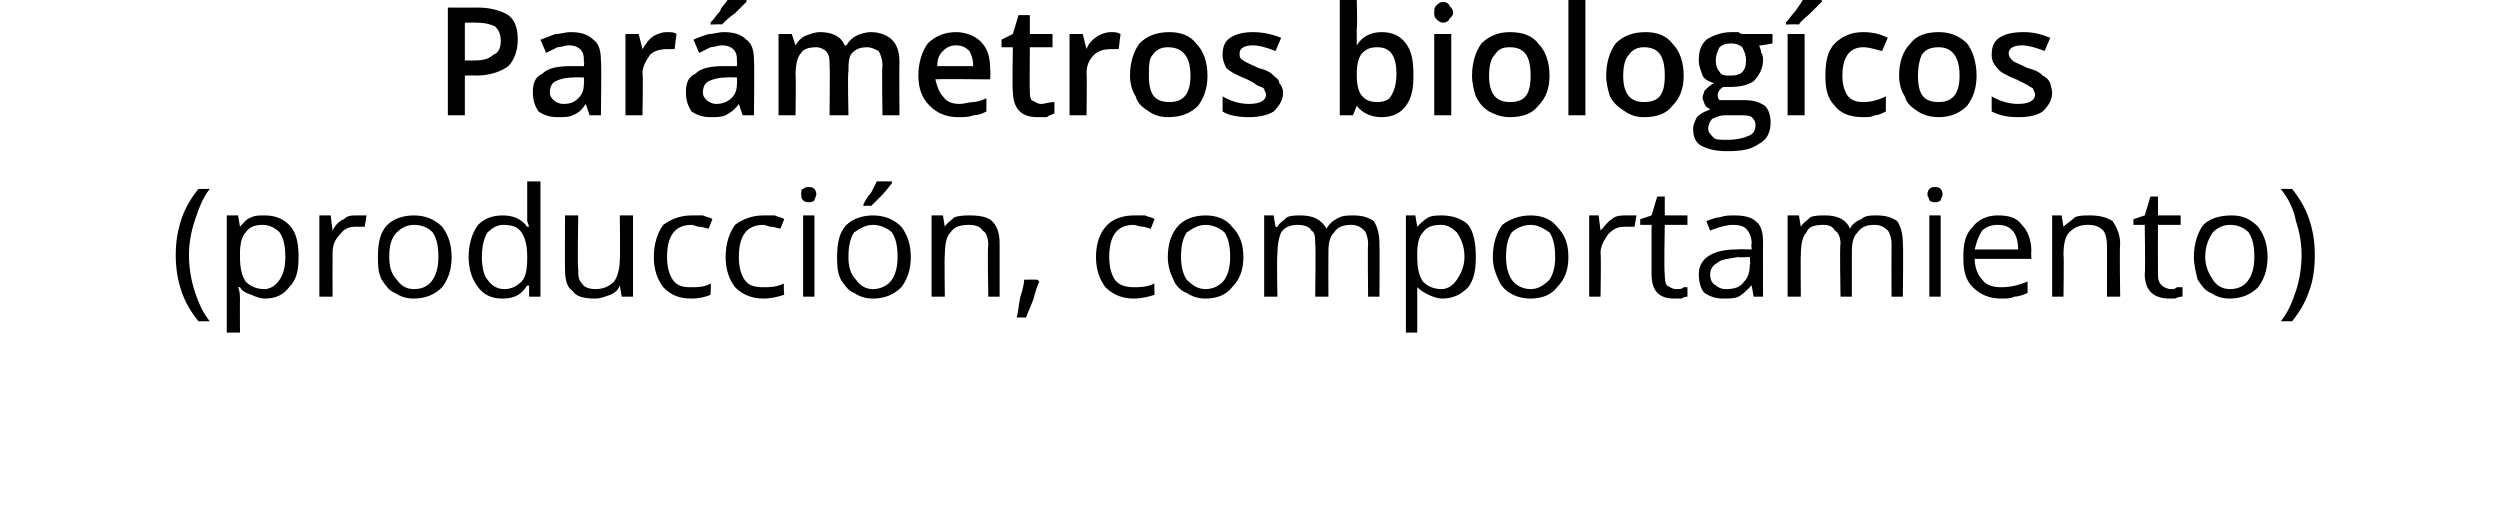 <?xml version="1.0" standalone="no"?><!DOCTYPE svg PUBLIC "-//W3C//DTD SVG 1.1//EN" "http://www.w3.org/Graphics/SVG/1.1/DTD/svg11.dtd"><svg xmlns="http://www.w3.org/2000/svg" version="1.1" width="132.3px" height="27.2px" viewBox="0 0 132.3 27.2">  <desc>Par metros biolog cos producci n comportamiento</desc>  <defs/>  <g id="Polygon135774">    <path d="M 9.3 13.5 C 9.3 12.8 9.4 12.2 9.6 11.6 C 9.8 11 10.1 10.5 10.5 10 C 10.5 10 11.1 10 11.1 10 C 10.7 10.5 10.5 11.1 10.3 11.7 C 10.1 12.3 10 12.9 10 13.5 C 10 14.1 10.1 14.8 10.3 15.4 C 10.5 16 10.7 16.5 11.1 17 C 11.1 17 10.5 17 10.5 17 C 10.1 16.5 9.8 16 9.6 15.4 C 9.4 14.8 9.3 14.2 9.3 13.5 Z M 14 15.8 C 13.8 15.8 13.5 15.7 13.3 15.6 C 13 15.5 12.8 15.4 12.7 15.2 C 12.7 15.2 12.6 15.2 12.6 15.2 C 12.7 15.4 12.7 15.7 12.7 15.9 C 12.69 15.88 12.7 17.6 12.7 17.6 L 12 17.6 L 12 11.4 L 12.6 11.4 L 12.7 12 C 12.7 12 12.69 12.03 12.7 12 C 12.9 11.8 13 11.6 13.3 11.5 C 13.5 11.4 13.7 11.4 14 11.4 C 14.6 11.4 15 11.6 15.3 11.9 C 15.7 12.3 15.8 12.9 15.8 13.6 C 15.8 14.3 15.7 14.8 15.3 15.2 C 15 15.6 14.6 15.8 14 15.8 Z M 13.9 11.9 C 13.5 11.9 13.2 12 13 12.3 C 12.8 12.5 12.7 12.9 12.7 13.4 C 12.7 13.4 12.7 13.6 12.7 13.6 C 12.7 14.2 12.8 14.6 13 14.9 C 13.2 15.1 13.5 15.3 14 15.3 C 14.3 15.3 14.6 15.1 14.8 14.8 C 15 14.5 15.1 14.1 15.1 13.6 C 15.1 13 15 12.6 14.8 12.3 C 14.6 12.1 14.3 11.9 13.9 11.9 Z M 18.9 11.4 C 19.1 11.4 19.3 11.4 19.4 11.4 C 19.4 11.4 19.3 12 19.3 12 C 19.1 12 19 12 18.8 12 C 18.5 12 18.2 12.1 18 12.4 C 17.7 12.7 17.6 13 17.6 13.4 C 17.59 13.42 17.6 15.7 17.6 15.7 L 16.9 15.7 L 16.9 11.4 L 17.5 11.4 L 17.6 12.2 C 17.6 12.2 17.58 12.23 17.6 12.2 C 17.7 12 17.9 11.7 18.2 11.6 C 18.4 11.4 18.6 11.4 18.9 11.4 Z M 23.9 13.6 C 23.9 14.3 23.7 14.8 23.4 15.2 C 23 15.6 22.5 15.8 21.9 15.8 C 21.5 15.8 21.2 15.7 20.9 15.5 C 20.6 15.4 20.4 15.1 20.2 14.8 C 20 14.4 20 14 20 13.6 C 20 12.9 20.1 12.3 20.5 11.9 C 20.8 11.6 21.3 11.4 21.9 11.4 C 22.5 11.4 23 11.6 23.4 12 C 23.7 12.4 23.9 12.9 23.9 13.6 Z M 20.6 13.6 C 20.6 14.1 20.7 14.5 21 14.8 C 21.2 15.1 21.5 15.3 21.9 15.3 C 22.4 15.3 22.7 15.1 22.9 14.8 C 23.1 14.5 23.2 14.1 23.2 13.6 C 23.2 13 23.1 12.6 22.9 12.3 C 22.7 12.1 22.4 11.9 21.9 11.9 C 21.5 11.9 21.2 12.1 21 12.3 C 20.7 12.6 20.6 13 20.6 13.6 Z M 28 15.1 C 28 15.1 27.92 15.15 27.9 15.1 C 27.6 15.6 27.2 15.8 26.6 15.8 C 26 15.8 25.6 15.6 25.3 15.2 C 25 14.8 24.8 14.3 24.8 13.6 C 24.8 12.9 25 12.3 25.3 11.9 C 25.6 11.6 26 11.4 26.6 11.4 C 27.2 11.4 27.6 11.6 27.9 12 C 27.91 11.99 28 12 28 12 L 27.9 11.7 L 27.9 11.4 L 27.9 9.6 L 28.6 9.6 L 28.6 15.7 L 28 15.7 L 28 15.1 Z M 26.7 15.3 C 27.1 15.3 27.4 15.1 27.6 14.9 C 27.8 14.7 27.9 14.3 27.9 13.7 C 27.9 13.7 27.9 13.6 27.9 13.6 C 27.9 13 27.8 12.6 27.6 12.3 C 27.4 12 27.1 11.9 26.6 11.9 C 26.3 11.9 26 12.1 25.8 12.3 C 25.6 12.6 25.5 13.1 25.5 13.6 C 25.5 14.1 25.6 14.6 25.8 14.8 C 26 15.1 26.3 15.3 26.7 15.3 Z M 30.6 11.4 C 30.6 11.4 30.55 14.22 30.6 14.2 C 30.6 14.6 30.6 14.8 30.8 15 C 30.9 15.2 31.2 15.3 31.5 15.3 C 32 15.3 32.3 15.1 32.5 14.9 C 32.7 14.6 32.8 14.2 32.8 13.7 C 32.83 13.69 32.8 11.4 32.8 11.4 L 33.5 11.4 L 33.5 15.7 L 32.9 15.7 L 32.8 15.1 C 32.8 15.1 32.81 15.15 32.8 15.1 C 32.7 15.4 32.5 15.5 32.3 15.6 C 32 15.7 31.8 15.8 31.5 15.8 C 30.9 15.8 30.5 15.7 30.3 15.4 C 30 15.2 29.9 14.8 29.9 14.2 C 29.89 14.24 29.9 11.4 29.9 11.4 L 30.6 11.4 Z M 37.6 15.6 C 37.4 15.7 37 15.8 36.6 15.8 C 35.9 15.8 35.5 15.6 35.1 15.2 C 34.8 14.8 34.6 14.3 34.6 13.6 C 34.6 12.9 34.8 12.3 35.1 11.9 C 35.5 11.6 36 11.4 36.6 11.4 C 36.8 11.4 37 11.4 37.2 11.4 C 37.4 11.5 37.6 11.5 37.7 11.6 C 37.7 11.6 37.5 12.1 37.5 12.1 C 37.4 12.1 37.2 12 37 12 C 36.9 12 36.7 11.9 36.6 11.9 C 35.7 11.9 35.3 12.5 35.3 13.6 C 35.3 14.1 35.4 14.5 35.6 14.8 C 35.8 15.1 36.1 15.2 36.5 15.2 C 36.9 15.2 37.3 15.2 37.6 15 C 37.64 15 37.6 15.6 37.6 15.6 C 37.6 15.6 37.64 15.58 37.6 15.6 Z M 41.5 15.6 C 41.2 15.7 40.8 15.8 40.4 15.8 C 39.8 15.8 39.3 15.6 38.9 15.2 C 38.6 14.8 38.4 14.3 38.4 13.6 C 38.4 12.9 38.6 12.3 38.9 11.9 C 39.3 11.6 39.8 11.4 40.4 11.4 C 40.6 11.4 40.8 11.4 41 11.4 C 41.2 11.5 41.4 11.5 41.5 11.6 C 41.5 11.6 41.3 12.1 41.3 12.1 C 41.2 12.1 41 12 40.8 12 C 40.7 12 40.5 11.9 40.4 11.9 C 39.5 11.9 39.1 12.5 39.1 13.6 C 39.1 14.1 39.2 14.5 39.4 14.8 C 39.6 15.1 39.9 15.2 40.4 15.2 C 40.7 15.2 41.1 15.2 41.5 15 C 41.45 15 41.5 15.6 41.5 15.6 C 41.5 15.6 41.45 15.58 41.5 15.6 Z M 43.1 15.7 L 42.5 15.7 L 42.5 11.4 L 43.1 11.4 L 43.1 15.7 Z M 42.4 10.3 C 42.4 10.1 42.4 10 42.5 10 C 42.6 9.9 42.7 9.9 42.8 9.9 C 42.9 9.9 43 9.9 43.1 10 C 43.1 10 43.2 10.1 43.2 10.3 C 43.2 10.4 43.1 10.5 43.1 10.6 C 43 10.7 42.9 10.7 42.8 10.7 C 42.7 10.7 42.6 10.7 42.5 10.6 C 42.4 10.5 42.4 10.4 42.4 10.3 Z M 48.2 13.6 C 48.2 14.3 48 14.8 47.7 15.2 C 47.3 15.6 46.8 15.8 46.2 15.8 C 45.8 15.8 45.5 15.7 45.2 15.5 C 44.9 15.4 44.7 15.1 44.5 14.8 C 44.3 14.4 44.3 14 44.3 13.6 C 44.3 12.9 44.4 12.3 44.8 11.9 C 45.1 11.6 45.6 11.4 46.2 11.4 C 46.8 11.4 47.3 11.6 47.7 12 C 48 12.4 48.2 12.9 48.2 13.6 Z M 44.9 13.6 C 44.9 14.1 45 14.5 45.3 14.8 C 45.5 15.1 45.8 15.3 46.2 15.3 C 46.6 15.3 47 15.1 47.2 14.8 C 47.4 14.5 47.5 14.1 47.5 13.6 C 47.5 13 47.4 12.6 47.2 12.3 C 47 12.1 46.6 11.9 46.2 11.9 C 45.8 11.9 45.5 12.1 45.2 12.3 C 45 12.6 44.9 13 44.9 13.6 Z M 45.7 10.8 C 45.8 10.6 45.9 10.4 46.1 10.2 C 46.2 10 46.3 9.8 46.4 9.6 C 46.42 9.59 47.2 9.6 47.2 9.6 C 47.2 9.6 47.21 9.67 47.2 9.7 C 47.1 9.8 46.9 10.1 46.7 10.3 C 46.5 10.5 46.3 10.7 46.1 10.9 C 46.11 10.87 45.7 10.9 45.7 10.9 C 45.7 10.9 45.68 10.78 45.7 10.8 Z M 52.3 15.7 C 52.3 15.7 52.25 12.95 52.3 13 C 52.3 12.6 52.2 12.3 52 12.2 C 51.9 12 51.6 11.9 51.3 11.9 C 50.8 11.9 50.5 12 50.3 12.3 C 50.1 12.5 50 12.9 50 13.5 C 49.97 13.48 50 15.7 50 15.7 L 49.3 15.7 L 49.3 11.4 L 49.9 11.4 L 50 12 C 50 12 49.99 12.03 50 12 C 50.1 11.8 50.3 11.7 50.5 11.5 C 50.8 11.4 51.1 11.4 51.3 11.4 C 51.9 11.4 52.3 11.5 52.5 11.7 C 52.8 12 52.9 12.4 52.9 12.9 C 52.9 12.93 52.9 15.7 52.9 15.7 L 52.3 15.7 Z M 54.9 14.8 C 54.9 14.8 54.97 14.88 55 14.9 C 54.9 15.1 54.8 15.4 54.7 15.8 C 54.6 16.1 54.4 16.5 54.3 16.8 C 54.3 16.8 53.8 16.8 53.8 16.8 C 53.9 16.5 53.9 16.1 54 15.7 C 54.1 15.4 54.2 15 54.2 14.8 C 54.2 14.79 54.9 14.8 54.9 14.8 Z M 61.1 15.6 C 60.8 15.7 60.4 15.8 60 15.8 C 59.4 15.8 58.9 15.6 58.5 15.2 C 58.2 14.8 58 14.3 58 13.6 C 58 12.9 58.2 12.3 58.6 11.9 C 58.9 11.6 59.4 11.4 60 11.4 C 60.2 11.4 60.4 11.4 60.6 11.4 C 60.8 11.5 61 11.5 61.1 11.6 C 61.1 11.6 60.9 12.1 60.9 12.1 C 60.8 12.1 60.6 12 60.5 12 C 60.3 12 60.1 11.9 60 11.9 C 59.1 11.9 58.7 12.5 58.7 13.6 C 58.7 14.1 58.8 14.5 59 14.8 C 59.2 15.1 59.6 15.2 60 15.2 C 60.3 15.2 60.7 15.2 61.1 15 C 61.07 15 61.1 15.6 61.1 15.6 C 61.1 15.6 61.07 15.58 61.1 15.6 Z M 65.8 13.6 C 65.8 14.3 65.6 14.8 65.2 15.2 C 64.9 15.6 64.4 15.8 63.8 15.8 C 63.4 15.8 63.1 15.7 62.8 15.5 C 62.5 15.4 62.2 15.1 62.1 14.8 C 61.9 14.4 61.8 14 61.8 13.6 C 61.8 12.9 62 12.3 62.4 11.9 C 62.7 11.6 63.2 11.4 63.8 11.4 C 64.4 11.4 64.9 11.6 65.2 12 C 65.6 12.4 65.8 12.9 65.8 13.6 Z M 62.5 13.6 C 62.5 14.1 62.6 14.5 62.8 14.8 C 63.1 15.1 63.4 15.3 63.8 15.3 C 64.2 15.3 64.6 15.1 64.8 14.8 C 65 14.5 65.1 14.1 65.1 13.6 C 65.1 13 65 12.6 64.8 12.3 C 64.6 12.1 64.2 11.9 63.8 11.9 C 63.4 11.9 63.1 12.1 62.8 12.3 C 62.6 12.6 62.5 13 62.5 13.6 Z M 72.4 15.7 C 72.4 15.7 72.37 12.94 72.4 12.9 C 72.4 12.6 72.3 12.3 72.2 12.2 C 72 12 71.8 11.9 71.5 11.9 C 71.1 11.9 70.8 12 70.6 12.3 C 70.4 12.5 70.3 12.8 70.3 13.3 C 70.29 13.33 70.3 15.7 70.3 15.7 L 69.6 15.7 C 69.6 15.7 69.64 12.94 69.6 12.9 C 69.6 12.6 69.6 12.3 69.4 12.2 C 69.3 12 69 11.9 68.7 11.9 C 68.3 11.9 68 12 67.8 12.3 C 67.7 12.5 67.6 12.9 67.6 13.5 C 67.56 13.48 67.6 15.7 67.6 15.7 L 66.9 15.7 L 66.9 11.4 L 67.4 11.4 L 67.5 12 C 67.5 12 67.58 12.03 67.6 12 C 67.7 11.8 67.9 11.7 68.1 11.5 C 68.3 11.4 68.6 11.4 68.8 11.4 C 69.5 11.4 69.9 11.6 70.2 12.1 C 70.2 12.1 70.2 12.1 70.2 12.1 C 70.3 11.9 70.5 11.7 70.7 11.6 C 71 11.4 71.3 11.4 71.6 11.4 C 72.1 11.4 72.4 11.5 72.7 11.7 C 72.9 12 73 12.4 73 12.9 C 73.02 12.93 73 15.7 73 15.7 L 72.4 15.7 Z M 76.3 15.8 C 76.1 15.8 75.8 15.7 75.6 15.6 C 75.4 15.5 75.2 15.4 75 15.2 C 75 15.2 75 15.2 75 15.2 C 75 15.4 75 15.7 75 15.9 C 75 15.88 75 17.6 75 17.6 L 74.4 17.6 L 74.4 11.4 L 74.9 11.4 L 75 12 C 75 12 75 12.03 75 12 C 75.2 11.8 75.4 11.6 75.6 11.5 C 75.8 11.4 76.1 11.4 76.3 11.4 C 76.9 11.4 77.4 11.6 77.7 11.9 C 78 12.3 78.1 12.9 78.1 13.6 C 78.1 14.3 78 14.8 77.7 15.2 C 77.3 15.6 76.9 15.8 76.3 15.8 Z M 76.3 11.9 C 75.8 11.9 75.5 12 75.3 12.3 C 75.1 12.5 75 12.9 75 13.4 C 75 13.4 75 13.6 75 13.6 C 75 14.2 75.1 14.6 75.3 14.9 C 75.5 15.1 75.8 15.3 76.3 15.3 C 76.6 15.3 76.9 15.1 77.1 14.8 C 77.3 14.5 77.5 14.1 77.5 13.6 C 77.5 13 77.3 12.6 77.1 12.3 C 76.9 12.1 76.6 11.9 76.3 11.9 Z M 83 13.6 C 83 14.3 82.8 14.8 82.4 15.2 C 82.1 15.6 81.6 15.8 81 15.8 C 80.6 15.8 80.2 15.7 79.9 15.5 C 79.7 15.4 79.4 15.1 79.3 14.8 C 79.1 14.4 79 14 79 13.6 C 79 12.9 79.2 12.3 79.5 11.9 C 79.9 11.6 80.4 11.4 81 11.4 C 81.6 11.4 82.1 11.6 82.4 12 C 82.8 12.4 83 12.9 83 13.6 Z M 79.7 13.6 C 79.7 14.1 79.8 14.5 80 14.8 C 80.2 15.1 80.6 15.3 81 15.3 C 81.4 15.3 81.7 15.1 82 14.8 C 82.2 14.5 82.3 14.1 82.3 13.6 C 82.3 13 82.2 12.6 82 12.3 C 81.7 12.1 81.4 11.9 81 11.9 C 80.6 11.9 80.2 12.1 80 12.3 C 79.8 12.6 79.7 13 79.7 13.6 Z M 86 11.4 C 86.2 11.4 86.4 11.4 86.6 11.4 C 86.6 11.4 86.5 12 86.5 12 C 86.3 12 86.1 12 86 12 C 85.6 12 85.4 12.1 85.1 12.4 C 84.9 12.7 84.7 13 84.7 13.4 C 84.74 13.42 84.7 15.7 84.7 15.7 L 84.1 15.7 L 84.1 11.4 L 84.6 11.4 L 84.7 12.2 C 84.7 12.2 84.73 12.23 84.7 12.2 C 84.9 12 85.1 11.7 85.3 11.6 C 85.5 11.4 85.8 11.4 86 11.4 Z M 88.7 15.3 C 88.9 15.3 89 15.3 89.1 15.2 C 89.2 15.2 89.3 15.2 89.3 15.2 C 89.3 15.2 89.3 15.7 89.3 15.7 C 89.3 15.7 89.1 15.7 89 15.8 C 88.9 15.8 88.8 15.8 88.6 15.8 C 87.8 15.8 87.4 15.4 87.4 14.5 C 87.4 14.49 87.4 11.9 87.4 11.9 L 86.8 11.9 L 86.8 11.6 L 87.4 11.4 L 87.7 10.4 L 88.1 10.4 L 88.1 11.4 L 89.3 11.4 L 89.3 11.9 L 88.1 11.9 C 88.1 11.9 88.05 14.46 88.1 14.5 C 88.1 14.7 88.1 14.9 88.2 15.1 C 88.4 15.2 88.5 15.3 88.7 15.3 Z M 92.8 15.7 L 92.7 15.1 C 92.7 15.1 92.65 15.11 92.7 15.1 C 92.4 15.4 92.2 15.6 92 15.7 C 91.8 15.8 91.5 15.8 91.2 15.8 C 90.8 15.8 90.5 15.7 90.2 15.5 C 90 15.3 89.9 14.9 89.9 14.5 C 89.9 13.7 90.6 13.2 91.9 13.2 C 91.93 13.18 92.7 13.2 92.7 13.2 C 92.7 13.2 92.66 12.89 92.7 12.9 C 92.7 12.6 92.6 12.3 92.4 12.1 C 92.3 12 92.1 11.9 91.7 11.9 C 91.4 11.9 91 12 90.5 12.2 C 90.5 12.2 90.3 11.7 90.3 11.7 C 90.6 11.6 90.8 11.5 91 11.5 C 91.3 11.4 91.5 11.4 91.8 11.4 C 92.3 11.4 92.7 11.5 92.9 11.7 C 93.2 11.9 93.3 12.3 93.3 12.8 C 93.29 12.8 93.3 15.7 93.3 15.7 L 92.8 15.7 Z M 91.3 15.3 C 91.8 15.3 92.1 15.2 92.3 14.9 C 92.5 14.7 92.6 14.4 92.6 14 C 92.64 14 92.6 13.6 92.6 13.6 C 92.6 13.6 92 13.64 92 13.6 C 91.5 13.7 91.1 13.7 90.9 13.9 C 90.7 14 90.5 14.2 90.5 14.5 C 90.5 14.8 90.6 15 90.8 15.1 C 90.9 15.2 91.1 15.3 91.3 15.3 Z M 100.1 15.7 C 100.1 15.7 100.09 12.94 100.1 12.9 C 100.1 12.6 100 12.3 99.9 12.2 C 99.7 12 99.5 11.9 99.2 11.9 C 98.8 11.9 98.5 12 98.3 12.3 C 98.1 12.5 98 12.8 98 13.3 C 98 13.33 98 15.7 98 15.7 L 97.4 15.7 C 97.4 15.7 97.35 12.94 97.4 12.9 C 97.4 12.6 97.3 12.3 97.1 12.2 C 97 12 96.8 11.9 96.5 11.9 C 96 11.9 95.7 12 95.6 12.3 C 95.4 12.5 95.3 12.9 95.3 13.5 C 95.28 13.48 95.3 15.7 95.3 15.7 L 94.6 15.7 L 94.6 11.4 L 95.2 11.4 L 95.3 12 C 95.3 12 95.29 12.03 95.3 12 C 95.4 11.8 95.6 11.7 95.8 11.5 C 96 11.4 96.3 11.4 96.6 11.4 C 97.2 11.4 97.7 11.6 97.9 12.1 C 97.9 12.1 97.9 12.1 97.9 12.1 C 98 11.9 98.2 11.7 98.5 11.6 C 98.7 11.4 99 11.4 99.3 11.4 C 99.8 11.4 100.1 11.5 100.4 11.7 C 100.6 12 100.7 12.4 100.7 12.9 C 100.73 12.93 100.7 15.7 100.7 15.7 L 100.1 15.7 Z M 102.7 15.7 L 102.1 15.7 L 102.1 11.4 L 102.7 11.4 L 102.7 15.7 Z M 102 10.3 C 102 10.1 102.1 10 102.1 10 C 102.2 9.9 102.3 9.9 102.4 9.9 C 102.5 9.9 102.6 9.9 102.7 10 C 102.7 10 102.8 10.1 102.8 10.3 C 102.8 10.4 102.7 10.5 102.7 10.6 C 102.6 10.7 102.5 10.7 102.4 10.7 C 102.3 10.7 102.2 10.7 102.1 10.6 C 102.1 10.5 102 10.4 102 10.3 Z M 105.9 15.8 C 105.3 15.8 104.8 15.6 104.4 15.2 C 104 14.8 103.9 14.3 103.9 13.6 C 103.9 12.9 104 12.4 104.4 12 C 104.7 11.6 105.2 11.4 105.7 11.4 C 106.3 11.4 106.7 11.5 107 11.9 C 107.3 12.2 107.5 12.7 107.5 13.3 C 107.48 13.29 107.5 13.7 107.5 13.7 C 107.5 13.7 104.53 13.7 104.5 13.7 C 104.5 14.2 104.7 14.6 104.9 14.8 C 105.1 15.1 105.5 15.2 105.9 15.2 C 106.4 15.2 106.8 15.1 107.3 14.9 C 107.3 14.9 107.3 15.5 107.3 15.5 C 107.1 15.6 106.8 15.7 106.6 15.7 C 106.4 15.8 106.2 15.8 105.9 15.8 Z M 105.7 11.9 C 105.4 11.9 105.1 12 104.9 12.2 C 104.7 12.5 104.6 12.8 104.5 13.2 C 104.5 13.2 106.8 13.2 106.8 13.2 C 106.8 12.8 106.7 12.4 106.5 12.2 C 106.3 12 106.1 11.9 105.7 11.9 Z M 111.5 15.7 C 111.5 15.7 111.51 12.95 111.5 13 C 111.5 12.6 111.4 12.3 111.3 12.2 C 111.1 12 110.9 11.9 110.5 11.9 C 110.1 11.9 109.8 12 109.5 12.3 C 109.3 12.5 109.2 12.9 109.2 13.5 C 109.23 13.48 109.2 15.7 109.2 15.7 L 108.6 15.7 L 108.6 11.4 L 109.1 11.4 L 109.2 12 C 109.2 12 109.25 12.03 109.2 12 C 109.4 11.8 109.6 11.7 109.8 11.5 C 110 11.4 110.3 11.4 110.6 11.4 C 111.1 11.4 111.5 11.5 111.8 11.7 C 112 12 112.2 12.4 112.2 12.9 C 112.16 12.93 112.2 15.7 112.2 15.7 L 111.5 15.7 Z M 114.9 15.3 C 115 15.3 115.1 15.3 115.2 15.2 C 115.3 15.2 115.4 15.2 115.5 15.2 C 115.5 15.2 115.5 15.7 115.5 15.7 C 115.4 15.7 115.3 15.7 115.1 15.8 C 115 15.8 114.9 15.8 114.8 15.8 C 114 15.8 113.5 15.4 113.5 14.5 C 113.54 14.49 113.5 11.9 113.5 11.9 L 112.9 11.9 L 112.9 11.6 L 113.5 11.4 L 113.8 10.4 L 114.2 10.4 L 114.2 11.4 L 115.4 11.4 L 115.4 11.9 L 114.2 11.9 C 114.2 11.9 114.19 14.46 114.2 14.5 C 114.2 14.7 114.2 14.9 114.4 15.1 C 114.5 15.2 114.7 15.3 114.9 15.3 Z M 120 13.6 C 120 14.3 119.8 14.8 119.5 15.2 C 119.1 15.6 118.6 15.8 118 15.8 C 117.6 15.8 117.3 15.7 117 15.5 C 116.7 15.4 116.5 15.1 116.3 14.8 C 116.2 14.4 116.1 14 116.1 13.6 C 116.1 12.9 116.3 12.3 116.6 11.9 C 116.9 11.6 117.4 11.4 118.1 11.4 C 118.7 11.4 119.1 11.6 119.5 12 C 119.8 12.4 120 12.9 120 13.6 Z M 116.7 13.6 C 116.7 14.1 116.9 14.5 117.1 14.8 C 117.3 15.1 117.6 15.3 118 15.3 C 118.5 15.3 118.8 15.1 119 14.8 C 119.2 14.5 119.3 14.1 119.3 13.6 C 119.3 13 119.2 12.6 119 12.3 C 118.8 12.1 118.5 11.9 118 11.9 C 117.6 11.9 117.3 12.1 117.1 12.3 C 116.9 12.6 116.7 13 116.7 13.6 Z M 122.5 13.5 C 122.5 14.2 122.4 14.9 122.2 15.4 C 122 16 121.7 16.5 121.3 17 C 121.3 17 120.7 17 120.7 17 C 121.1 16.5 121.3 16 121.5 15.4 C 121.7 14.8 121.8 14.1 121.8 13.5 C 121.8 12.9 121.7 12.3 121.5 11.7 C 121.4 11.1 121.1 10.5 120.7 10 C 120.7 10 121.3 10 121.3 10 C 121.7 10.5 122 11 122.2 11.6 C 122.4 12.2 122.5 12.8 122.5 13.5 Z " stroke="none" fill="#000"/>  </g>  <g id="Polygon135773">    <path d="M 27.4 2.1 C 27.4 2.7 27.2 3.2 26.9 3.5 C 26.5 3.8 25.9 4 25.2 4 C 25.18 3.98 24.6 4 24.6 4 L 24.6 6.1 L 23.7 6.1 L 23.7 0.4 C 23.7 0.4 25.3 0.41 25.3 0.4 C 26 0.4 26.6 0.6 26.9 0.8 C 27.3 1.1 27.4 1.6 27.4 2.1 Z M 24.6 3.2 C 24.6 3.2 25.09 3.2 25.1 3.2 C 25.6 3.2 25.9 3.1 26.1 2.9 C 26.4 2.8 26.5 2.5 26.5 2.2 C 26.5 1.8 26.4 1.6 26.2 1.4 C 26 1.3 25.7 1.2 25.2 1.2 C 25.24 1.19 24.6 1.2 24.6 1.2 L 24.6 3.2 Z M 31.2 6.1 L 31 5.5 C 31 5.5 30.97 5.52 31 5.5 C 30.8 5.8 30.6 6 30.3 6.1 C 30.1 6.2 29.9 6.2 29.5 6.2 C 29.1 6.2 28.8 6.1 28.5 5.9 C 28.3 5.6 28.2 5.3 28.2 4.9 C 28.2 4.4 28.3 4.1 28.7 3.9 C 29 3.6 29.5 3.5 30.2 3.5 C 30.18 3.5 30.9 3.5 30.9 3.5 C 30.9 3.5 30.93 3.25 30.9 3.3 C 30.9 3 30.9 2.8 30.7 2.6 C 30.6 2.5 30.4 2.4 30.1 2.4 C 29.9 2.4 29.7 2.5 29.5 2.5 C 29.3 2.6 29.1 2.7 28.9 2.8 C 28.9 2.8 28.6 2.1 28.6 2.1 C 28.9 2 29.1 1.9 29.4 1.8 C 29.7 1.8 29.9 1.7 30.2 1.7 C 30.7 1.7 31.1 1.8 31.4 2.1 C 31.7 2.3 31.8 2.7 31.8 3.2 C 31.84 3.21 31.8 6.1 31.8 6.1 L 31.2 6.1 Z M 29.8 5.5 C 30.2 5.5 30.4 5.4 30.6 5.2 C 30.8 5 30.9 4.8 30.9 4.4 C 30.92 4.43 30.9 4.1 30.9 4.1 C 30.9 4.1 30.37 4.08 30.4 4.1 C 29.9 4.1 29.6 4.2 29.4 4.3 C 29.2 4.4 29.1 4.6 29.1 4.9 C 29.1 5.1 29.2 5.2 29.3 5.3 C 29.4 5.4 29.6 5.5 29.8 5.5 Z M 35.3 1.7 C 35.5 1.7 35.7 1.7 35.8 1.8 C 35.8 1.8 35.7 2.6 35.7 2.6 C 35.6 2.6 35.4 2.6 35.3 2.6 C 34.9 2.6 34.6 2.7 34.4 2.9 C 34.2 3.2 34 3.5 34 3.9 C 34.04 3.86 34 6.1 34 6.1 L 33.1 6.1 L 33.1 1.8 L 33.8 1.8 L 34 2.6 C 34 2.6 34.01 2.56 34 2.6 C 34.2 2.3 34.3 2.1 34.6 1.9 C 34.8 1.8 35 1.7 35.3 1.7 Z M 39.3 6.1 L 39.1 5.5 C 39.1 5.5 39.06 5.52 39.1 5.5 C 38.9 5.8 38.6 6 38.4 6.1 C 38.2 6.2 37.9 6.2 37.6 6.2 C 37.2 6.2 36.9 6.1 36.6 5.9 C 36.4 5.6 36.3 5.3 36.3 4.9 C 36.3 4.4 36.4 4.1 36.8 3.9 C 37.1 3.6 37.6 3.5 38.3 3.5 C 38.27 3.5 39 3.5 39 3.5 C 39 3.5 39.02 3.25 39 3.3 C 39 3 39 2.8 38.8 2.6 C 38.7 2.5 38.5 2.4 38.2 2.4 C 38 2.4 37.8 2.5 37.6 2.5 C 37.4 2.6 37.2 2.7 37 2.8 C 37 2.8 36.7 2.1 36.7 2.1 C 36.9 2 37.2 1.9 37.5 1.8 C 37.8 1.8 38 1.7 38.3 1.7 C 38.8 1.7 39.2 1.8 39.5 2.1 C 39.8 2.3 39.9 2.7 39.9 3.2 C 39.93 3.21 39.9 6.1 39.9 6.1 L 39.3 6.1 Z M 37.9 5.5 C 38.2 5.5 38.5 5.4 38.7 5.2 C 38.9 5 39 4.8 39 4.4 C 39.01 4.43 39 4.1 39 4.1 C 39 4.1 38.46 4.08 38.5 4.1 C 38 4.1 37.7 4.2 37.5 4.3 C 37.3 4.4 37.2 4.6 37.2 4.9 C 37.2 5.1 37.3 5.2 37.4 5.3 C 37.5 5.4 37.7 5.5 37.9 5.5 Z M 37.6 1.3 C 37.6 1.3 37.63 1.18 37.6 1.2 C 37.8 1 37.9 0.8 38.1 0.6 C 38.2 0.3 38.4 0.2 38.5 0 C 38.46 -0.01 39.5 0 39.5 0 C 39.5 0 39.52 0.07 39.5 0.1 C 39.4 0.2 39.2 0.4 38.9 0.7 C 38.6 0.9 38.4 1.1 38.2 1.3 C 38.24 1.27 37.6 1.3 37.6 1.3 Z M 44.9 6.1 L 43.9 6.1 C 43.9 6.1 43.93 3.46 43.9 3.5 C 43.9 3.1 43.9 2.9 43.7 2.7 C 43.6 2.6 43.4 2.5 43.2 2.5 C 42.8 2.5 42.5 2.6 42.4 2.8 C 42.2 3 42.1 3.4 42.1 4 C 42.13 3.97 42.1 6.1 42.1 6.1 L 41.2 6.1 L 41.2 1.8 L 41.9 1.8 L 42.1 2.4 C 42.1 2.4 42.11 2.37 42.1 2.4 C 42.2 2.2 42.4 2 42.6 1.9 C 42.9 1.8 43.1 1.7 43.4 1.7 C 44 1.7 44.5 1.9 44.7 2.4 C 44.7 2.4 44.8 2.4 44.8 2.4 C 44.9 2.2 45.1 2 45.3 1.9 C 45.5 1.8 45.8 1.7 46.1 1.7 C 46.6 1.7 47 1.9 47.2 2.1 C 47.5 2.4 47.6 2.8 47.6 3.3 C 47.58 3.3 47.6 6.1 47.6 6.1 L 46.7 6.1 C 46.7 6.1 46.66 3.46 46.7 3.5 C 46.7 3.1 46.6 2.9 46.5 2.7 C 46.3 2.6 46.1 2.5 45.9 2.5 C 45.5 2.5 45.3 2.6 45.1 2.8 C 44.9 3 44.9 3.4 44.9 3.8 C 44.85 3.83 44.9 6.1 44.9 6.1 Z M 50.7 6.2 C 50.1 6.2 49.6 6 49.2 5.6 C 48.8 5.2 48.6 4.7 48.6 4 C 48.6 3.3 48.8 2.7 49.1 2.3 C 49.5 1.9 50 1.7 50.6 1.7 C 51.1 1.7 51.6 1.9 51.9 2.2 C 52.3 2.6 52.4 3.1 52.4 3.7 C 52.43 3.67 52.4 4.2 52.4 4.2 C 52.4 4.2 49.55 4.17 49.5 4.2 C 49.6 4.6 49.7 4.9 49.9 5.1 C 50.1 5.4 50.4 5.5 50.8 5.5 C 51 5.5 51.3 5.4 51.5 5.4 C 51.7 5.4 52 5.3 52.2 5.2 C 52.2 5.2 52.2 5.9 52.2 5.9 C 52 6 51.8 6.1 51.5 6.1 C 51.3 6.2 51 6.2 50.7 6.2 Z M 50.6 2.4 C 50.3 2.4 50.1 2.5 49.9 2.7 C 49.7 2.9 49.6 3.1 49.6 3.5 C 49.6 3.5 51.5 3.5 51.5 3.5 C 51.5 3.1 51.4 2.9 51.3 2.7 C 51.1 2.5 50.9 2.4 50.6 2.4 Z M 55.1 5.5 C 55.3 5.5 55.5 5.4 55.8 5.4 C 55.8 5.4 55.8 6 55.8 6 C 55.6 6.1 55.5 6.1 55.4 6.2 C 55.2 6.2 55 6.2 54.9 6.2 C 54 6.2 53.6 5.7 53.6 4.8 C 53.56 4.82 53.6 2.5 53.6 2.5 L 53 2.5 L 53 2.1 L 53.6 1.8 L 53.9 0.8 L 54.5 0.8 L 54.5 1.8 L 55.7 1.8 L 55.7 2.5 L 54.5 2.5 C 54.5 2.5 54.48 4.81 54.5 4.8 C 54.5 5 54.5 5.2 54.6 5.3 C 54.8 5.4 54.9 5.5 55.1 5.5 Z M 58.8 1.7 C 59 1.7 59.1 1.7 59.3 1.8 C 59.3 1.8 59.2 2.6 59.2 2.6 C 59 2.6 58.9 2.6 58.8 2.6 C 58.4 2.6 58.1 2.7 57.9 2.9 C 57.6 3.2 57.5 3.5 57.5 3.9 C 57.53 3.86 57.5 6.1 57.5 6.1 L 56.6 6.1 L 56.6 1.8 L 57.3 1.8 L 57.5 2.6 C 57.5 2.6 57.5 2.56 57.5 2.6 C 57.6 2.3 57.8 2.1 58.1 1.9 C 58.3 1.8 58.5 1.7 58.8 1.7 Z M 63.9 4 C 63.9 4.7 63.7 5.2 63.4 5.6 C 63 6 62.5 6.2 61.8 6.2 C 61.4 6.2 61.1 6.1 60.8 5.9 C 60.5 5.7 60.2 5.5 60.1 5.1 C 59.9 4.8 59.8 4.4 59.8 4 C 59.8 3.3 60 2.7 60.3 2.3 C 60.7 1.9 61.2 1.7 61.9 1.7 C 62.5 1.7 63 1.9 63.3 2.3 C 63.7 2.7 63.9 3.3 63.9 4 Z M 60.8 4 C 60.8 5 61.1 5.4 61.9 5.4 C 62.6 5.4 63 5 63 4 C 63 3 62.6 2.5 61.8 2.5 C 61.5 2.5 61.2 2.6 61 2.9 C 60.8 3.1 60.8 3.5 60.8 4 Z M 67.9 4.9 C 67.9 5.3 67.7 5.6 67.4 5.9 C 67.1 6.1 66.6 6.2 66.1 6.2 C 65.5 6.2 65 6.1 64.7 5.9 C 64.7 5.9 64.7 5.1 64.7 5.1 C 65.2 5.4 65.7 5.5 66.1 5.5 C 66.7 5.5 67 5.3 67 5 C 67 4.9 66.9 4.8 66.9 4.7 C 66.8 4.6 66.7 4.6 66.5 4.5 C 66.4 4.4 66.2 4.3 66 4.2 C 65.5 4 65.1 3.8 64.9 3.6 C 64.8 3.4 64.7 3.2 64.7 2.9 C 64.7 2.5 64.8 2.2 65.1 2 C 65.4 1.8 65.8 1.7 66.3 1.7 C 66.8 1.7 67.3 1.8 67.8 2 C 67.8 2 67.5 2.7 67.5 2.7 C 67 2.5 66.6 2.4 66.3 2.4 C 65.8 2.4 65.6 2.6 65.6 2.8 C 65.6 3 65.6 3.1 65.8 3.2 C 65.9 3.3 66.2 3.4 66.6 3.6 C 67 3.7 67.2 3.8 67.4 4 C 67.5 4.1 67.7 4.2 67.7 4.4 C 67.8 4.5 67.9 4.7 67.9 4.9 Z M 71.8 2.4 C 72.1 1.9 72.6 1.7 73.1 1.7 C 73.7 1.7 74.1 1.9 74.4 2.3 C 74.7 2.7 74.8 3.2 74.8 4 C 74.8 4.7 74.7 5.2 74.4 5.6 C 74.1 6 73.7 6.2 73.1 6.2 C 72.6 6.2 72.1 6 71.8 5.6 C 71.84 5.61 71.8 5.6 71.8 5.6 L 71.6 6.1 L 70.9 6.1 L 70.9 0 L 71.8 0 C 71.8 0 71.84 1.49 71.8 1.5 C 71.8 1.6 71.8 1.8 71.8 2 C 71.8 2.2 71.8 2.3 71.8 2.4 C 71.8 2.37 71.8 2.4 71.8 2.4 C 71.8 2.4 71.84 2.37 71.8 2.4 Z M 73.9 3.9 C 73.9 3 73.6 2.5 72.9 2.5 C 72.5 2.5 72.3 2.6 72.1 2.8 C 71.9 3 71.8 3.4 71.8 3.9 C 71.8 3.9 71.8 4 71.8 4 C 71.8 4.5 71.9 4.9 72.1 5.1 C 72.3 5.3 72.5 5.4 72.9 5.4 C 73.2 5.4 73.5 5.3 73.6 5.1 C 73.8 4.8 73.9 4.4 73.9 3.9 C 73.9 3.9 73.9 3.9 73.9 3.9 Z M 76.8 6.1 L 75.9 6.1 L 75.9 1.8 L 76.8 1.8 L 76.8 6.1 Z M 75.9 0.7 C 75.9 0.5 75.9 0.4 76 0.3 C 76.1 0.2 76.2 0.1 76.4 0.1 C 76.5 0.1 76.7 0.2 76.7 0.3 C 76.8 0.4 76.9 0.5 76.9 0.7 C 76.9 0.8 76.8 0.9 76.7 1 C 76.7 1.1 76.5 1.2 76.4 1.2 C 76.2 1.2 76.1 1.1 76 1 C 75.9 0.9 75.9 0.8 75.9 0.7 Z M 82 4 C 82 4.7 81.8 5.2 81.4 5.6 C 81.1 6 80.6 6.2 79.9 6.2 C 79.5 6.2 79.2 6.1 78.8 5.9 C 78.5 5.7 78.3 5.5 78.1 5.1 C 78 4.8 77.9 4.4 77.9 4 C 77.9 3.3 78.1 2.7 78.4 2.3 C 78.8 1.9 79.3 1.7 79.9 1.7 C 80.6 1.7 81.1 1.9 81.4 2.3 C 81.8 2.7 82 3.3 82 4 Z M 78.8 4 C 78.8 5 79.2 5.4 79.9 5.4 C 80.7 5.4 81 5 81 4 C 81 3 80.7 2.5 79.9 2.5 C 79.5 2.5 79.3 2.6 79.1 2.9 C 78.9 3.1 78.8 3.5 78.8 4 Z M 83.9 6.1 L 83 6.1 L 83 0 L 83.9 0 L 83.9 6.1 Z M 89.1 4 C 89.1 4.7 88.9 5.2 88.5 5.6 C 88.2 6 87.7 6.2 87 6.2 C 86.6 6.2 86.3 6.1 86 5.9 C 85.7 5.7 85.4 5.5 85.2 5.1 C 85.1 4.8 85 4.4 85 4 C 85 3.3 85.2 2.7 85.5 2.3 C 85.9 1.9 86.4 1.7 87.1 1.7 C 87.7 1.7 88.2 1.9 88.5 2.3 C 88.9 2.7 89.1 3.3 89.1 4 Z M 85.9 4 C 85.9 5 86.3 5.4 87 5.4 C 87.8 5.4 88.1 5 88.1 4 C 88.1 3 87.8 2.5 87 2.5 C 86.7 2.5 86.4 2.6 86.2 2.9 C 86 3.1 85.9 3.5 85.9 4 Z M 93.8 1.8 L 93.8 2.3 C 93.8 2.3 93.05 2.44 93.1 2.4 C 93.1 2.5 93.2 2.6 93.2 2.8 C 93.3 2.9 93.3 3.1 93.3 3.2 C 93.3 3.6 93.1 4 92.8 4.3 C 92.5 4.5 92.1 4.6 91.6 4.6 C 91.4 4.6 91.3 4.6 91.2 4.6 C 91 4.7 90.9 4.9 90.9 5 C 90.9 5.1 90.9 5.2 91 5.3 C 91.1 5.3 91.3 5.3 91.5 5.3 C 91.5 5.3 92.3 5.3 92.3 5.3 C 92.8 5.3 93.1 5.4 93.4 5.6 C 93.6 5.8 93.7 6.1 93.7 6.5 C 93.7 7 93.5 7.4 93.1 7.6 C 92.7 7.9 92.2 8 91.4 8 C 90.8 8 90.4 7.9 90 7.7 C 89.7 7.5 89.6 7.2 89.6 6.8 C 89.6 6.6 89.7 6.4 89.8 6.2 C 90 6 90.2 5.9 90.5 5.8 C 90.4 5.7 90.3 5.7 90.2 5.5 C 90.2 5.4 90.1 5.3 90.1 5.2 C 90.1 5 90.2 4.9 90.2 4.8 C 90.3 4.7 90.5 4.5 90.7 4.4 C 90.4 4.3 90.2 4.2 90.1 4 C 90 3.7 89.9 3.5 89.9 3.2 C 89.9 2.7 90 2.4 90.3 2.1 C 90.6 1.9 91.1 1.7 91.6 1.7 C 91.7 1.7 91.9 1.7 92 1.7 C 92.1 1.8 92.2 1.8 92.3 1.8 C 92.29 1.8 93.8 1.8 93.8 1.8 Z M 90.4 6.8 C 90.4 7 90.5 7.1 90.7 7.3 C 90.8 7.4 91.1 7.4 91.4 7.4 C 91.9 7.4 92.3 7.3 92.5 7.2 C 92.8 7.1 92.9 6.9 92.9 6.6 C 92.9 6.4 92.8 6.3 92.7 6.2 C 92.6 6.1 92.3 6.1 92 6.1 C 92 6.1 91.3 6.1 91.3 6.1 C 91 6.1 90.8 6.2 90.6 6.3 C 90.5 6.4 90.4 6.6 90.4 6.8 Z M 90.8 3.2 C 90.8 3.5 90.9 3.7 91 3.8 C 91.1 4 91.3 4 91.6 4 C 92.1 4 92.4 3.8 92.4 3.2 C 92.4 2.9 92.3 2.7 92.2 2.5 C 92.1 2.4 91.9 2.3 91.6 2.3 C 91.3 2.3 91.1 2.4 91 2.5 C 90.9 2.7 90.8 2.9 90.8 3.2 Z M 95.5 6.1 L 94.6 6.1 L 94.6 1.8 L 95.5 1.8 L 95.5 6.1 Z M 94.5 1.3 C 94.5 1.3 94.54 1.18 94.5 1.2 C 94.7 1 94.8 0.8 95 0.6 C 95.2 0.3 95.3 0.2 95.4 0 C 95.38 -0.01 96.4 0 96.4 0 C 96.4 0 96.44 0.07 96.4 0.1 C 96.3 0.2 96.1 0.4 95.8 0.7 C 95.6 0.9 95.3 1.1 95.2 1.3 C 95.15 1.27 94.5 1.3 94.5 1.3 Z M 98.6 6.2 C 97.9 6.2 97.4 6 97.1 5.6 C 96.7 5.2 96.6 4.7 96.6 4 C 96.6 3.3 96.7 2.7 97.1 2.3 C 97.5 1.9 98 1.7 98.6 1.7 C 99.1 1.7 99.5 1.8 99.9 2 C 99.9 2 99.6 2.7 99.6 2.7 C 99.2 2.6 98.9 2.5 98.6 2.5 C 97.9 2.5 97.5 3 97.5 4 C 97.5 4.5 97.6 4.8 97.8 5.1 C 98 5.3 98.2 5.4 98.6 5.4 C 99 5.4 99.4 5.3 99.8 5.1 C 99.8 5.1 99.8 5.9 99.8 5.9 C 99.6 6 99.4 6.1 99.2 6.1 C 99.1 6.2 98.8 6.2 98.6 6.2 Z M 104.6 4 C 104.6 4.7 104.4 5.2 104.1 5.6 C 103.7 6 103.2 6.2 102.6 6.2 C 102.2 6.2 101.8 6.1 101.5 5.9 C 101.2 5.7 100.9 5.5 100.8 5.1 C 100.6 4.8 100.5 4.4 100.5 4 C 100.5 3.3 100.7 2.7 101.1 2.3 C 101.4 1.9 101.9 1.7 102.6 1.7 C 103.2 1.7 103.7 1.9 104.1 2.3 C 104.4 2.7 104.6 3.3 104.6 4 Z M 101.5 4 C 101.5 5 101.8 5.4 102.6 5.4 C 103.3 5.4 103.7 5 103.7 4 C 103.7 3 103.3 2.5 102.6 2.5 C 102.2 2.5 101.9 2.6 101.7 2.9 C 101.6 3.1 101.5 3.5 101.5 4 Z M 108.6 4.9 C 108.6 5.3 108.4 5.6 108.1 5.9 C 107.8 6.1 107.4 6.2 106.8 6.2 C 106.2 6.2 105.8 6.1 105.4 5.9 C 105.4 5.9 105.4 5.1 105.4 5.1 C 105.9 5.4 106.4 5.5 106.8 5.5 C 107.4 5.5 107.7 5.3 107.7 5 C 107.7 4.9 107.6 4.8 107.6 4.7 C 107.5 4.6 107.4 4.6 107.3 4.5 C 107.1 4.4 106.9 4.3 106.7 4.2 C 106.2 4 105.8 3.8 105.7 3.6 C 105.5 3.4 105.4 3.2 105.4 2.9 C 105.4 2.5 105.5 2.2 105.8 2 C 106.1 1.8 106.5 1.7 107.1 1.7 C 107.6 1.7 108 1.8 108.5 2 C 108.5 2 108.2 2.7 108.2 2.7 C 107.7 2.5 107.3 2.4 107 2.4 C 106.5 2.4 106.3 2.6 106.3 2.8 C 106.3 3 106.4 3.1 106.5 3.2 C 106.6 3.3 106.9 3.4 107.3 3.6 C 107.7 3.7 107.9 3.8 108.1 4 C 108.3 4.1 108.4 4.2 108.5 4.4 C 108.5 4.5 108.6 4.7 108.6 4.9 Z " stroke="none" fill="#000"/>  </g></svg>